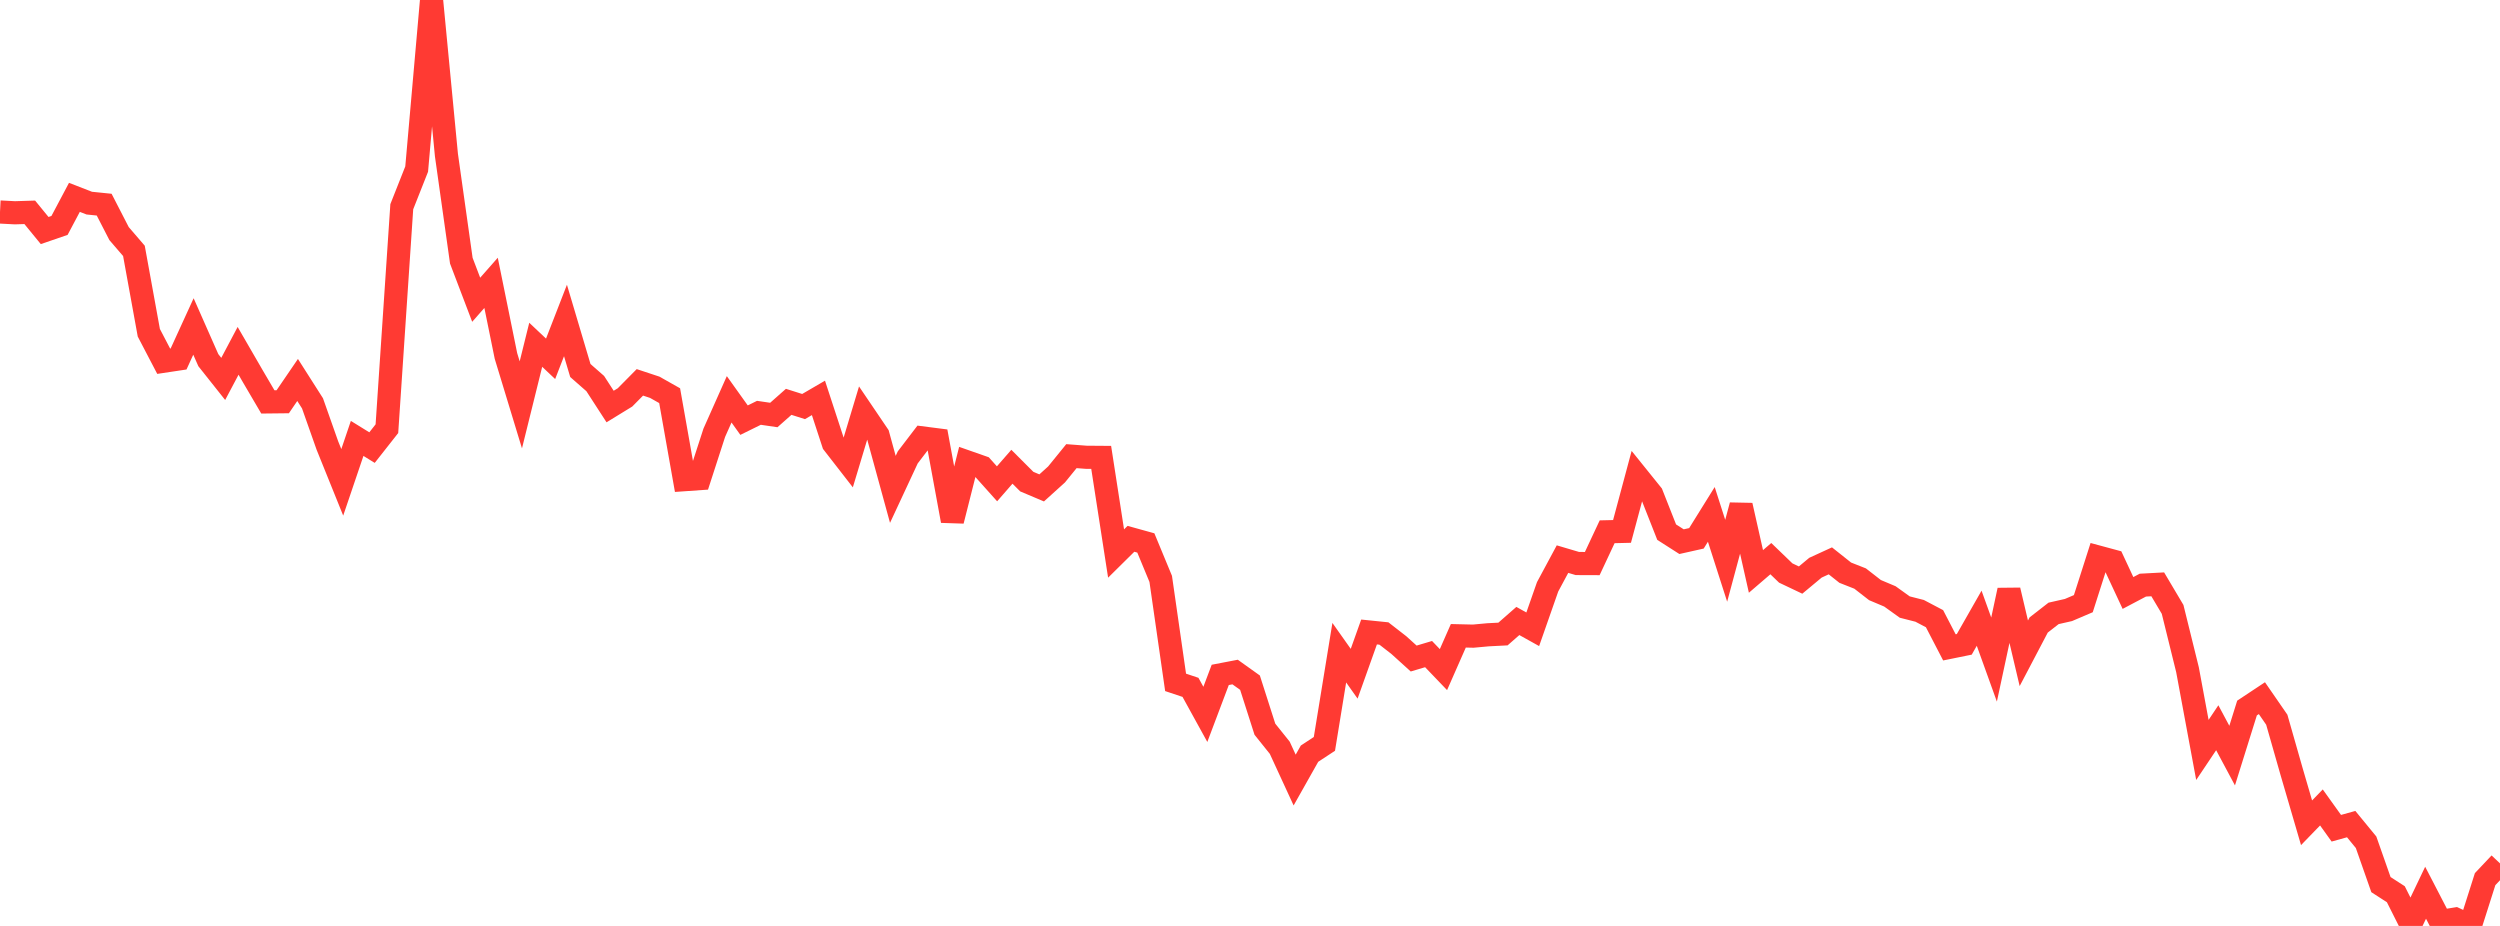 <?xml version="1.0" standalone="no"?>
<!DOCTYPE svg PUBLIC "-//W3C//DTD SVG 1.1//EN" "http://www.w3.org/Graphics/SVG/1.1/DTD/svg11.dtd">

<svg width="135" height="50" viewBox="0 0 135 50" preserveAspectRatio="none" 
  xmlns="http://www.w3.org/2000/svg"
  xmlns:xlink="http://www.w3.org/1999/xlink">


<polyline points="0.0, 11.448 0.804, 11.49 1.607, 11.465 2.411, 12.449 3.214, 12.173 4.018, 10.657 4.821, 10.969 5.625, 11.051 6.429, 12.613 7.232, 13.547 8.036, 17.969 8.839, 19.506 9.643, 19.385 10.446, 17.629 11.25, 19.449 12.054, 20.462 12.857, 18.945 13.661, 20.334 14.464, 21.703 15.268, 21.694 16.071, 20.518 16.875, 21.78 17.679, 24.058 18.482, 26.047 19.286, 23.674 20.089, 24.171 20.893, 23.149 21.696, 11.163 22.5, 9.13 23.304, 0.0 24.107, 8.37 24.911, 14.077 25.714, 16.187 26.518, 15.274 27.321, 19.221 28.125, 21.863 28.929, 18.618 29.732, 19.376 30.536, 17.306 31.339, 20.008 32.143, 20.713 32.946, 21.953 33.75, 21.46 34.554, 20.647 35.357, 20.913 36.161, 21.367 36.964, 25.902 37.768, 25.846 38.571, 23.369 39.375, 21.563 40.179, 22.688 40.982, 22.292 41.786, 22.41 42.589, 21.699 43.393, 21.954 44.196, 21.486 45.0, 23.942 45.804, 24.977 46.607, 22.307 47.411, 23.494 48.214, 26.426 49.018, 24.7 49.821, 23.649 50.625, 23.752 51.429, 28.123 52.232, 24.947 53.036, 25.229 53.839, 26.126 54.643, 25.204 55.446, 26.007 56.25, 26.347 57.054, 25.62 57.857, 24.632 58.661, 24.693 59.464, 24.699 60.268, 29.89 61.071, 29.096 61.875, 29.319 62.679, 31.261 63.482, 36.848 64.286, 37.117 65.089, 38.576 65.893, 36.444 66.696, 36.29 67.5, 36.864 68.304, 39.377 69.107, 40.379 69.911, 42.123 70.714, 40.698 71.518, 40.17 72.321, 35.245 73.125, 36.382 73.929, 34.127 74.732, 34.209 75.536, 34.834 76.339, 35.561 77.143, 35.321 77.946, 36.159 78.75, 34.333 79.554, 34.352 80.357, 34.278 81.161, 34.237 81.964, 33.533 82.768, 33.981 83.571, 31.688 84.375, 30.192 85.179, 30.43 85.982, 30.433 86.786, 28.716 87.589, 28.697 88.393, 25.7 89.196, 26.697 90.0, 28.736 90.804, 29.25 91.607, 29.07 92.411, 27.777 93.214, 30.281 94.018, 27.292 94.821, 30.857 95.625, 30.167 96.429, 30.942 97.232, 31.324 98.036, 30.655 98.839, 30.286 99.643, 30.925 100.446, 31.241 101.25, 31.866 102.054, 32.205 102.857, 32.781 103.661, 32.986 104.464, 33.409 105.268, 34.958 106.071, 34.795 106.875, 33.384 107.679, 35.617 108.482, 31.872 109.286, 35.278 110.089, 33.749 110.893, 33.123 111.696, 32.941 112.5, 32.598 113.304, 30.081 114.107, 30.298 114.911, 32.021 115.714, 31.597 116.518, 31.554 117.321, 32.907 118.125, 36.164 118.929, 40.497 119.732, 39.298 120.536, 40.803 121.339, 38.234 122.143, 37.701 122.946, 38.864 123.75, 41.68 124.554, 44.43 125.357, 43.602 126.161, 44.725 126.964, 44.502 127.768, 45.482 128.571, 47.769 129.375, 48.288 130.179, 49.888 130.982, 48.207 131.786, 49.759 132.589, 49.628 133.393, 50.0 134.196, 47.475 135.0, 46.623" fill="none" stroke="#ff3a33" stroke-width="1.25"/>

</svg>